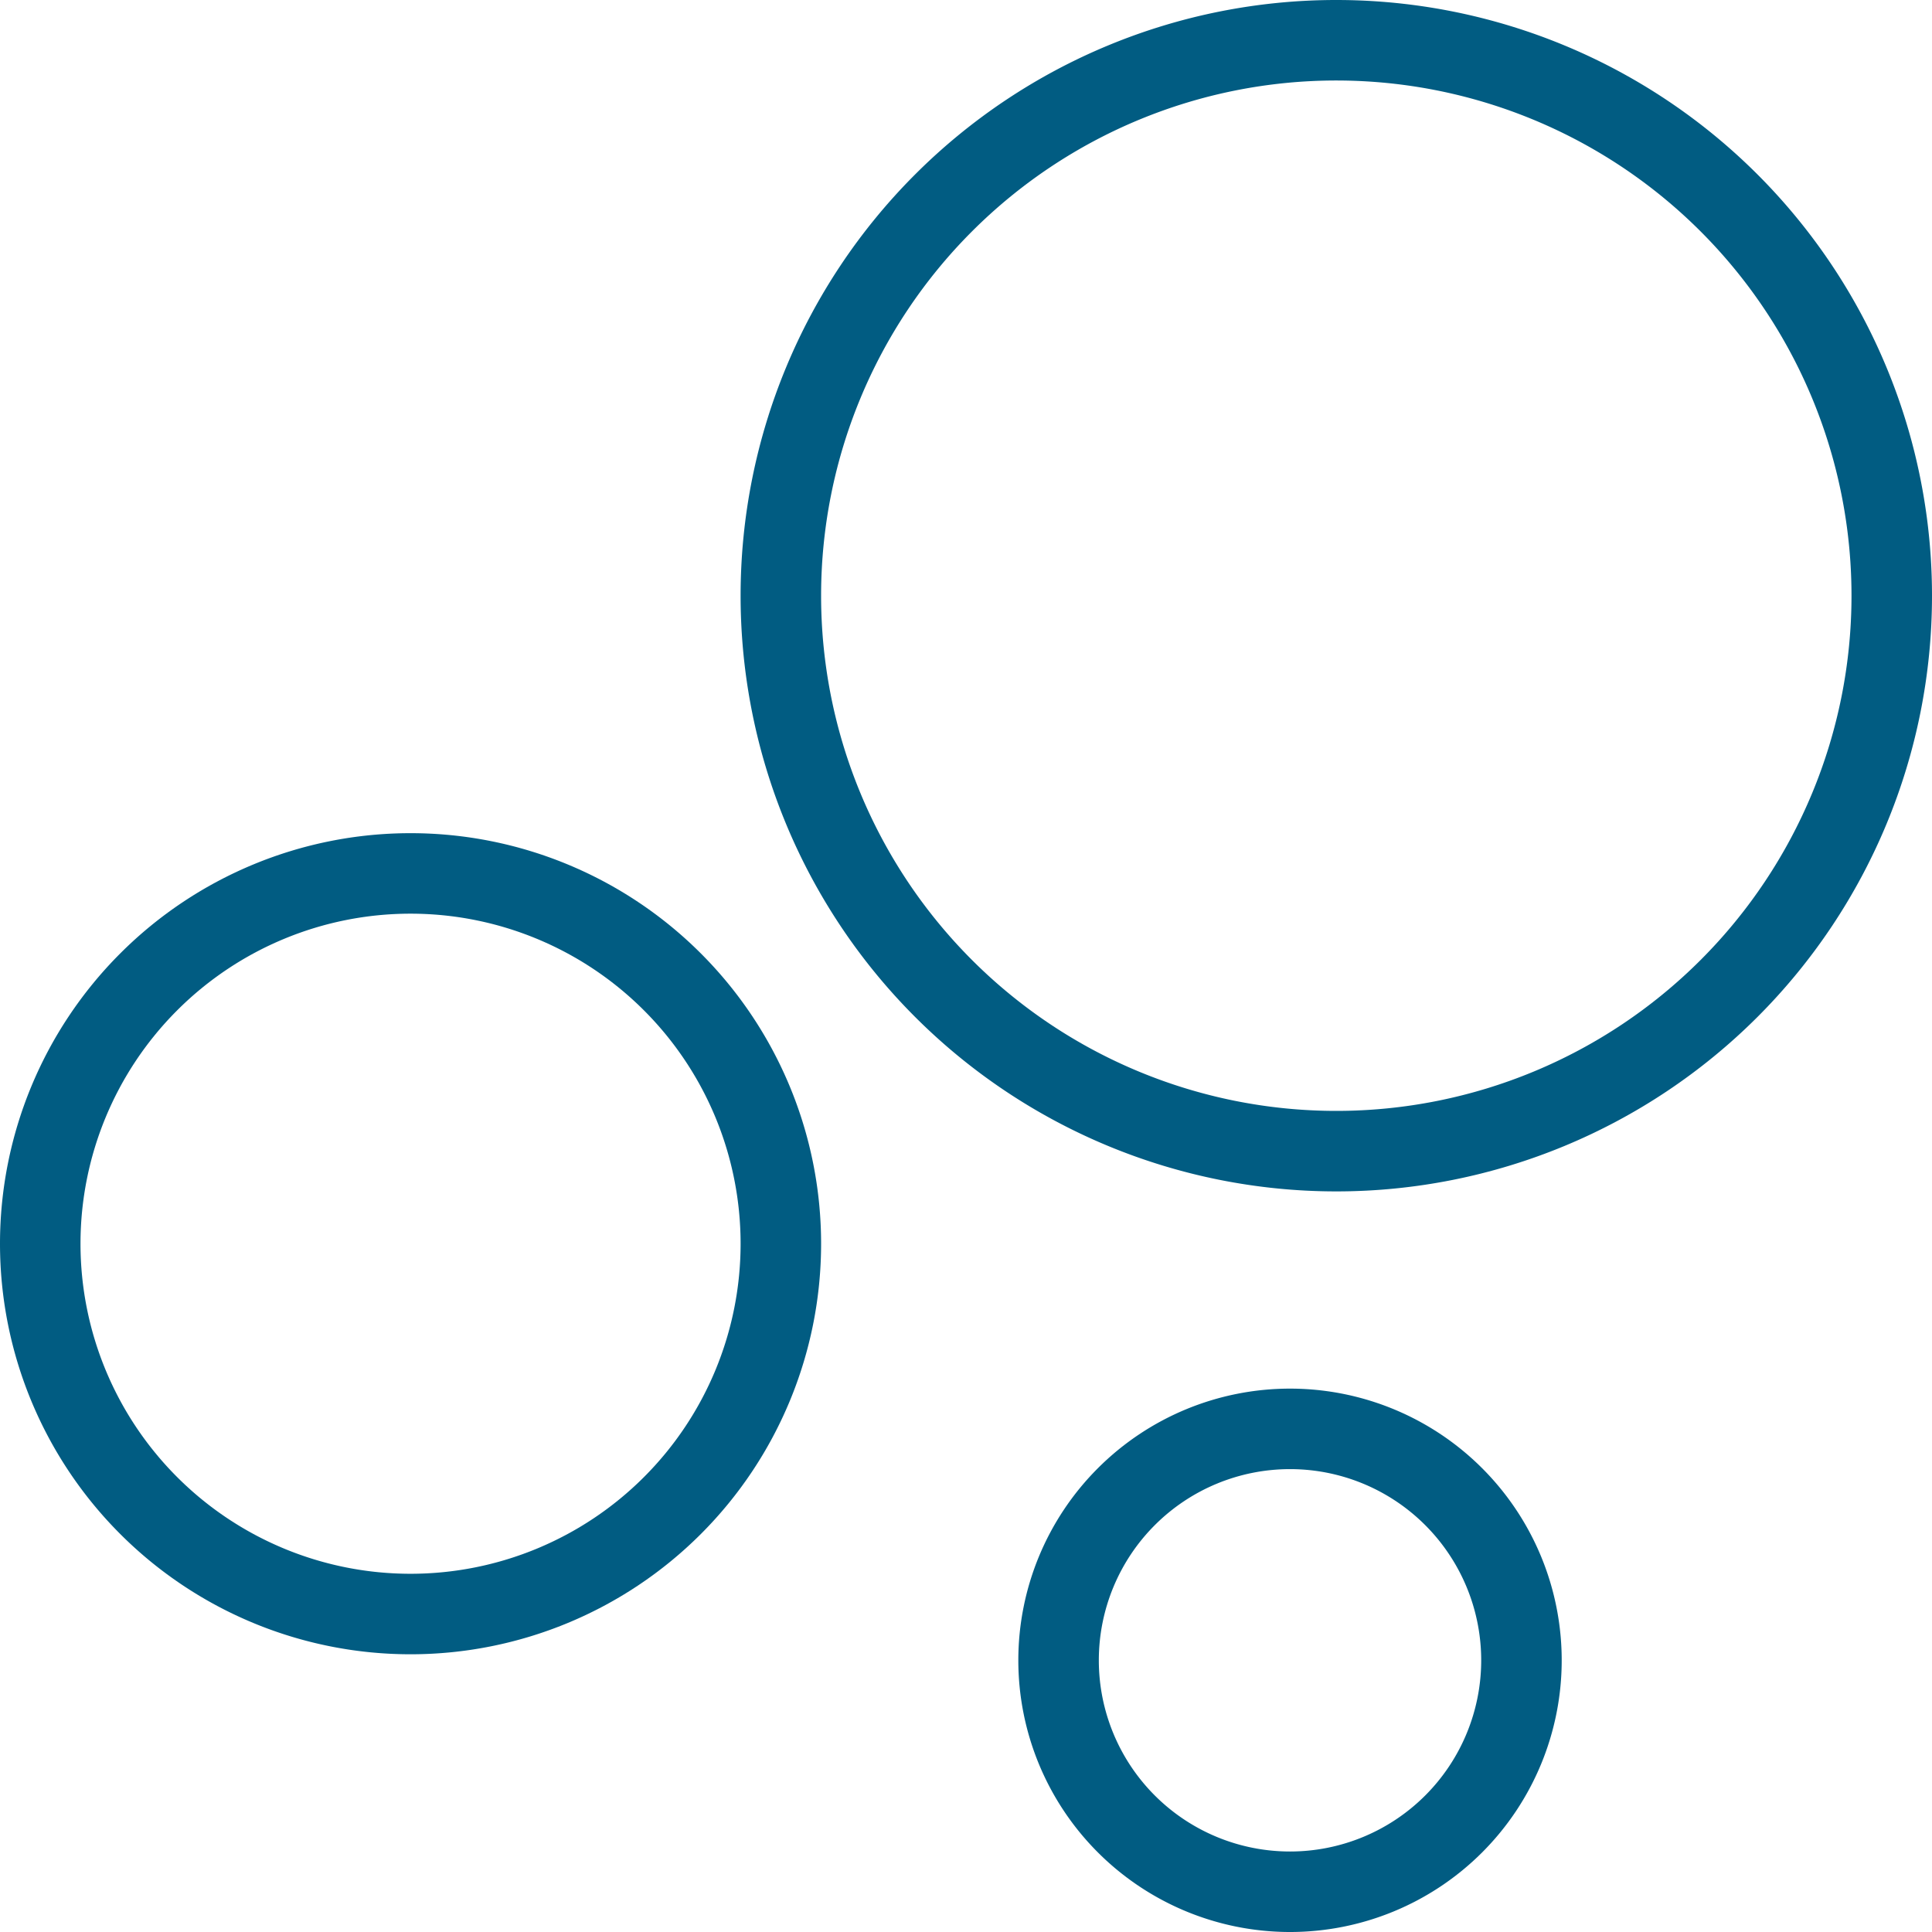 <svg xmlns="http://www.w3.org/2000/svg" width="72" height="72" viewBox="0 0 72 72">
  <g id="Icon_material-bubble-chart" data-name="Icon material-bubble-chart" transform="translate(-4.5 -4.5)">
    <path id="Tracciato_1089" data-name="Tracciato 1089" d="M33.6,30.6A13.8,13.8,0,1,1,19.8,16.8,13.8,13.8,0,0,1,33.6,30.6Z" transform="translate(0 20.25)" fill="none" stroke="#015c82" stroke-width="3"/>
    <path id="Tracciato_1090" data-name="Tracciato 1090" d="M36.45,32.625A8.625,8.625,0,1,1,27.825,24,8.625,8.625,0,0,1,36.45,32.625Z" transform="translate(24.75 33.75)" fill="none" stroke="#015c82" stroke-width="3"/>
    <path id="Tracciato_1091" data-name="Tracciato 1091" d="M57,26.7A20.7,20.7,0,1,1,36.3,6,20.7,20.7,0,0,1,57,26.7Z" transform="translate(18)" fill="none" stroke="#015c82" stroke-width="3"/>
  </g>
</svg>
